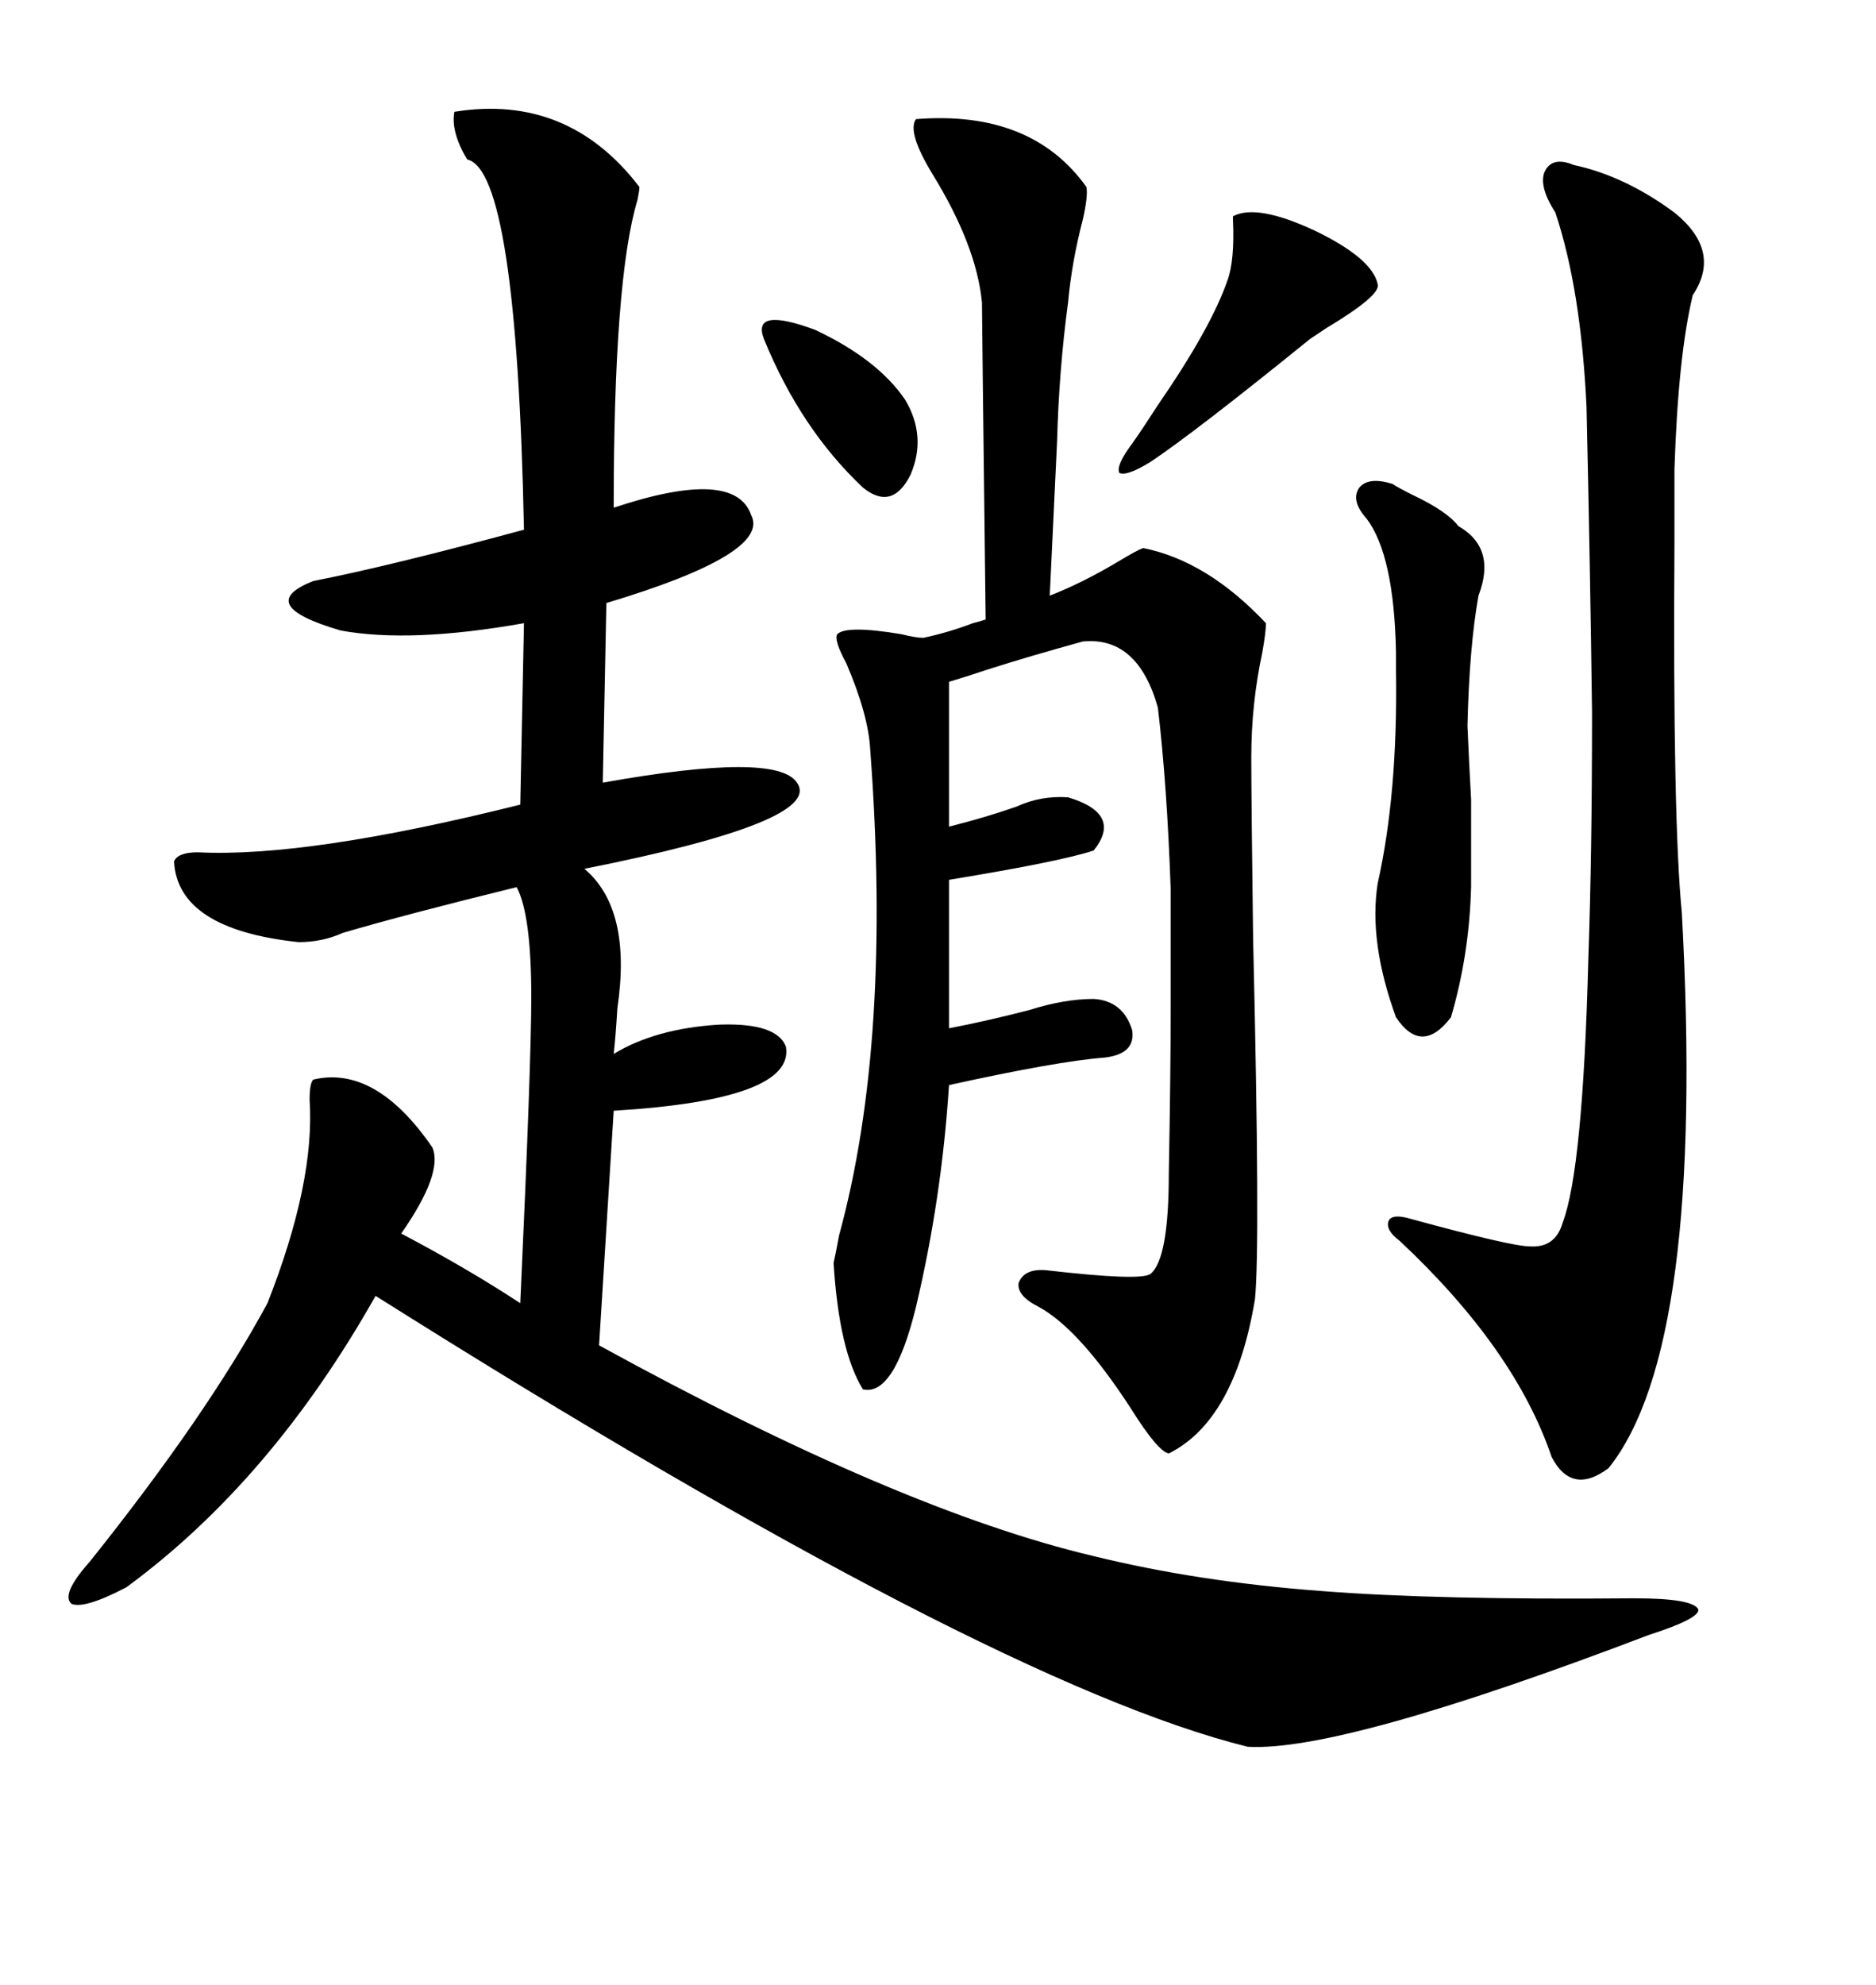 <svg xmlns="http://www.w3.org/2000/svg" xmlns:xlink="http://www.w3.org/1999/xlink" width="300" height="317.285"><path d="M72.66 17.87L72.66 17.87Q90.82 14.94 102.25 29.88L102.25 29.88Q102.25 30.47 101.95 31.93L101.95 31.93Q98.14 44.53 98.14 81.15L98.14 81.15Q117.48 74.71 120.12 82.32L120.12 82.32Q123.34 88.48 96.97 96.39L96.97 96.39L96.39 125.10Q124.22 120.12 127.44 125.10L127.44 125.10Q131.84 131.25 93.46 138.87L93.46 138.87Q101.07 145.31 98.73 161.13L98.73 161.13Q98.44 165.82 98.14 168.46L98.14 168.46Q104.88 164.36 115.14 163.77L115.14 163.77Q124.22 163.48 125.68 167.29L125.68 167.29Q127.15 175.78 98.14 177.54L98.14 177.54L95.80 215.04Q143.85 241.41 174.90 248.73L174.90 248.73Q191.60 252.83 211.23 254.30L211.23 254.30Q229.69 255.76 261.33 255.47L261.33 255.47Q270.70 255.47 271.58 257.23L271.58 257.23Q271.88 258.69 263.67 261.33L263.67 261.33Q214.45 280.08 199.51 279.20L199.51 279.20Q158.20 268.95 60.06 207.13L60.06 207.13Q43.36 236.72 20.21 253.71L20.21 253.71Q13.48 257.23 11.43 256.35L11.43 256.35Q9.67 254.88 14.36 249.61L14.36 249.61Q33.11 226.17 42.77 208.30L42.77 208.30Q50.39 188.96 49.51 175.78L49.51 175.78Q49.51 173.14 50.10 172.56L50.10 172.56Q60.06 170.21 69.14 183.40L69.14 183.40Q70.90 187.50 64.16 197.17L64.16 197.17Q74.71 202.73 83.20 208.30L83.20 208.30Q84.96 169.92 84.96 159.38L84.96 159.38Q84.96 146.19 82.62 141.80L82.62 141.80Q64.75 146.19 54.79 149.12L54.79 149.12Q51.56 150.59 47.75 150.59L47.75 150.59Q28.42 148.54 27.83 137.70L27.83 137.70Q28.42 136.23 31.64 136.23L31.64 136.23Q49.22 137.11 83.20 128.61L83.20 128.61L83.79 99.61Q65.63 102.83 54.49 100.78L54.49 100.78Q40.43 96.68 50.10 92.87L50.10 92.87Q62.11 90.53 83.79 84.67L83.79 84.67Q82.62 27.25 74.71 25.49L74.71 25.49Q72.07 21.09 72.66 17.87ZM146.48 19.04L146.48 19.04Q164.94 17.58 173.73 29.88L173.73 29.88Q174.02 31.35 173.14 35.16L173.14 35.16Q171.39 41.89 170.80 48.34L170.80 48.34Q169.34 59.18 169.04 70.61L169.04 70.61Q168.46 82.91 167.87 95.21L167.87 95.21Q173.14 93.16 179.00 89.65L179.00 89.65Q181.93 87.89 182.81 87.60L182.81 87.60Q193.07 89.65 202.44 99.61L202.44 99.61Q202.44 101.07 201.86 104.30L201.86 104.30Q200.10 112.50 200.10 121.00L200.10 121.00Q200.10 127.73 200.39 150L200.39 150Q201.56 199.51 200.68 207.71L200.68 207.71Q197.46 227.05 186.91 232.32L186.91 232.32Q185.16 232.03 180.76 225L180.76 225Q172.56 212.40 166.11 208.89L166.11 208.89Q162.60 207.13 162.89 205.08L162.89 205.08Q163.77 202.73 167.29 203.03L167.29 203.03Q182.52 204.79 183.98 203.61L183.98 203.61Q186.91 201.27 186.91 187.50L186.91 187.50Q187.21 171.39 187.21 161.13L187.21 161.13Q187.21 150.59 187.21 142.09L187.21 142.09Q186.62 125.39 185.16 113.09L185.16 113.09Q181.93 101.66 173.14 102.54L173.14 102.54Q164.65 104.88 158.20 106.93L158.20 106.93Q154.69 108.11 151.76 108.98L151.76 108.98L151.76 132.13Q157.62 130.66 162.60 128.91L162.60 128.91Q166.41 127.15 170.80 127.44L170.80 127.44Q179.59 130.08 174.90 135.94L174.90 135.94Q169.63 137.70 151.76 140.63L151.76 140.63L151.76 164.36Q157.91 163.18 164.65 161.43L164.65 161.43Q170.21 159.67 174.90 159.67L174.90 159.67Q179.59 159.96 181.05 164.65L181.05 164.65Q181.64 168.46 176.66 169.04L176.66 169.04Q169.04 169.63 151.76 173.44L151.76 173.44Q150.59 191.60 146.48 208.89L146.48 208.89Q142.97 223.24 137.99 222.07L137.99 222.07Q134.18 215.92 133.30 201.86L133.30 201.86Q133.59 200.68 134.18 197.46L134.18 197.46Q142.68 166.41 139.16 119.82L139.16 119.82Q138.87 114.26 135.35 106.05L135.35 106.05Q133.30 102.25 133.89 101.37L133.89 101.37Q135.35 99.90 144.14 101.37L144.14 101.37Q146.48 101.95 147.66 101.95L147.66 101.95Q151.76 101.07 155.57 99.61L155.57 99.61Q156.74 99.32 157.62 99.02L157.62 99.02Q157.03 50.39 157.03 48.34L157.03 48.34Q156.15 39.26 149.12 27.83L149.12 27.83Q145.02 21.09 146.48 19.04ZM251.66 26.37L251.66 26.37Q259.86 28.13 267.77 33.98L267.77 33.98Q275.39 40.14 270.70 47.17L270.70 47.17Q268.36 56.84 267.77 75L267.77 75Q267.77 78.52 267.77 86.72L267.77 86.72Q267.48 130.96 268.95 145.90L268.95 145.90Q272.75 215.33 257.23 234.67L257.23 234.67Q251.37 239.06 248.14 232.91L248.14 232.91Q242.29 215.63 223.83 198.34L223.83 198.34Q221.48 196.58 222.07 195.12L222.07 195.12Q222.66 193.95 225.59 194.82L225.59 194.82Q241.70 199.22 244.63 199.22L244.63 199.22Q248.73 199.51 249.90 195.41L249.90 195.41Q253.13 186.91 254.00 153.22L254.00 153.22Q254.59 136.52 254.59 113.96L254.59 113.96Q254.30 91.11 253.71 65.04L253.71 65.04Q252.83 46.29 248.73 33.98L248.73 33.98Q246.09 29.88 246.97 27.54L246.97 27.54Q248.14 24.90 251.66 26.37ZM222.66 77.34L222.66 77.34Q223.54 77.93 225.88 79.10L225.88 79.10Q231.45 81.74 233.20 84.08L233.20 84.08Q239.36 87.60 236.43 95.21L236.43 95.21Q234.96 103.42 234.67 116.02L234.67 116.02Q234.96 122.75 235.25 127.73L235.25 127.73Q235.25 131.84 235.25 141.80L235.25 141.80Q234.96 152.64 232.03 162.60L232.03 162.60Q227.34 168.75 223.24 162.60L223.24 162.60Q218.85 150.59 220.31 141.21L220.31 141.21Q223.54 126.86 223.24 107.23L223.24 107.23Q223.24 105.18 223.24 104.30L223.24 104.30Q222.95 88.77 218.55 82.91L218.55 82.91Q215.92 79.98 217.38 77.93L217.38 77.93Q218.85 76.17 222.66 77.34ZM197.17 34.57L197.17 34.57Q200.98 32.52 210.35 36.91L210.35 36.91Q219.43 41.31 220.31 45.41L220.31 45.41Q220.90 47.17 212.11 52.44L212.11 52.44Q210.35 53.61 209.47 54.20L209.47 54.20Q191.02 69.14 183.98 73.83L183.98 73.83Q180.18 76.17 179.00 75.59L179.00 75.59Q178.42 74.41 181.05 70.90L181.05 70.90Q182.52 68.85 185.16 64.75L185.16 64.75Q193.65 52.44 196.29 44.82L196.29 44.82Q197.46 41.60 197.17 35.16L197.17 35.16Q197.17 34.57 197.17 34.57ZM122.17 54.20L122.17 54.20Q120.12 48.93 130.37 52.73L130.37 52.73Q140.33 57.42 144.73 63.87L144.73 63.87Q148.24 69.73 145.61 75.88L145.61 75.88Q142.68 81.74 137.99 77.93L137.99 77.93Q128.03 68.55 122.17 54.20Z"/></svg>